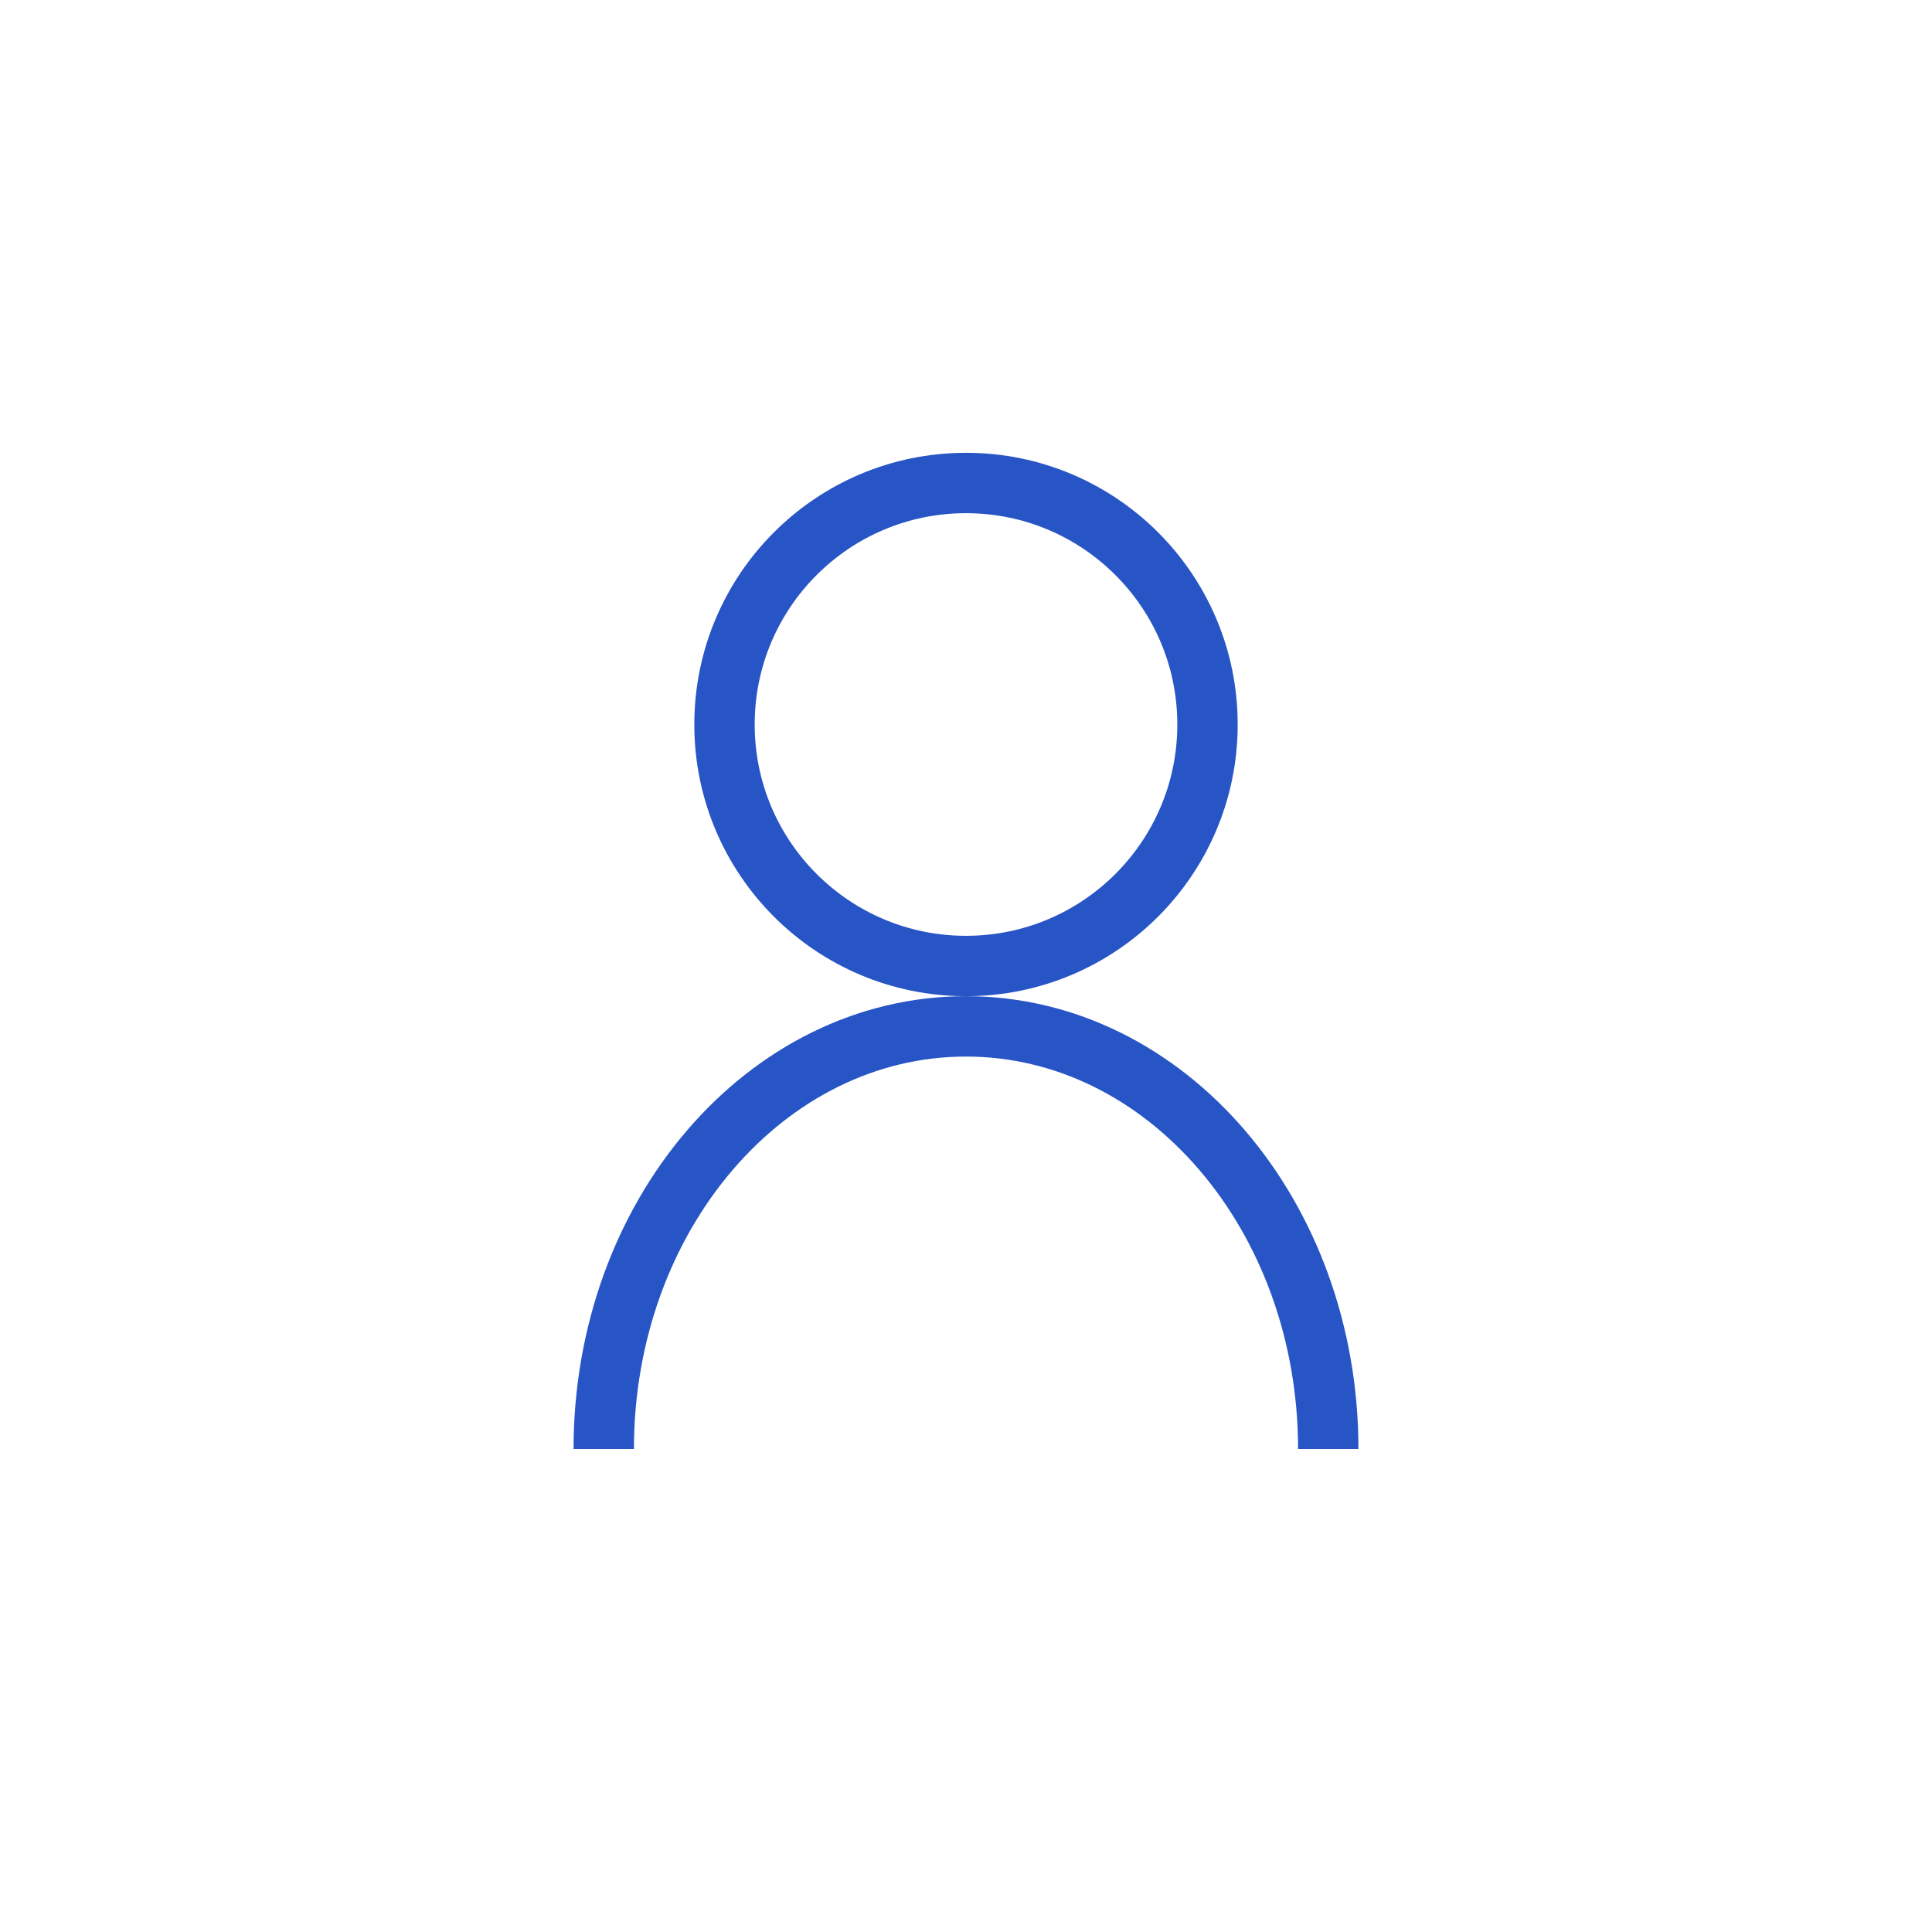 <svg width="64" height="64" viewBox="0 0 64 64" fill="none" xmlns="http://www.w3.org/2000/svg">
  <circle cx="32" cy="24" r="8" stroke="#2855c5" stroke-width="2"/>
  <path d="M20 48C20 40.268 25.373 34 32 34C38.627 34 44 40.268 44 48" stroke="#2855c5" stroke-width="2"/>
</svg>